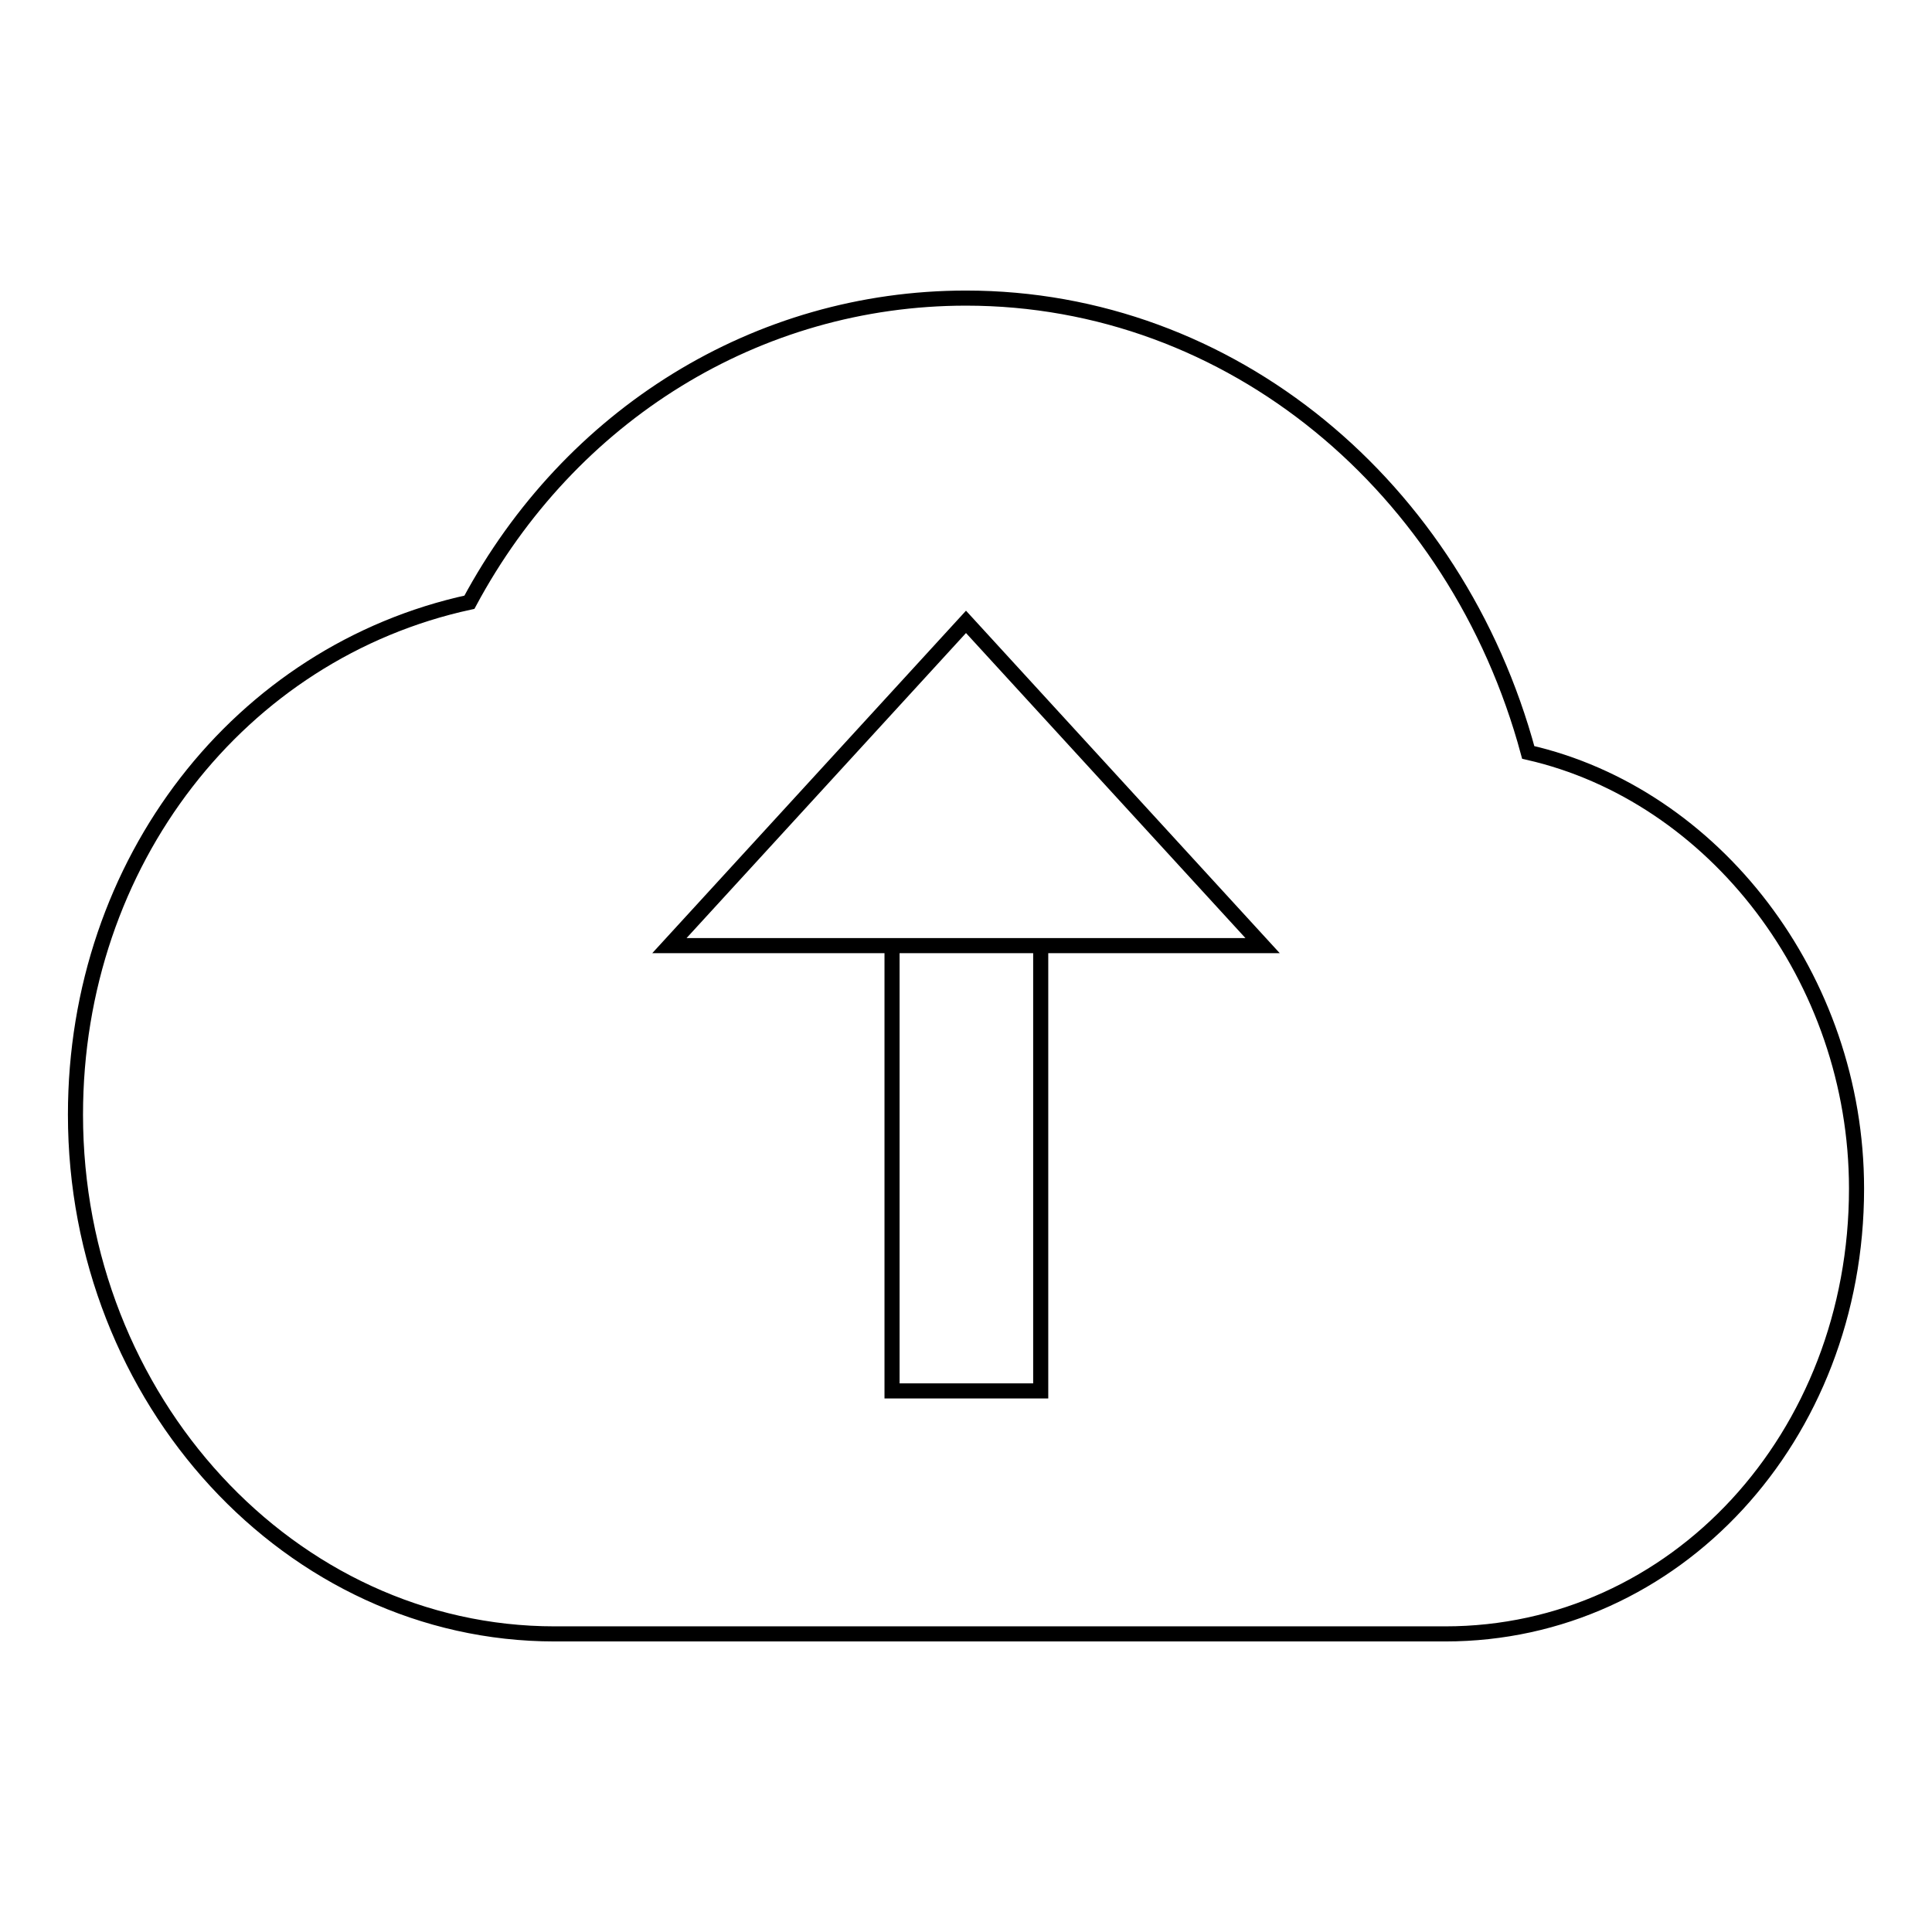 <?xml version="1.0" encoding="utf-8"?>
<!-- Svg Vector Icons : http://www.onlinewebfonts.com/icon -->
<!DOCTYPE svg PUBLIC "-//W3C//DTD SVG 1.1//EN" "http://www.w3.org/Graphics/SVG/1.1/DTD/svg11.dtd">
<svg version="1.1" xmlns="http://www.w3.org/2000/svg" xmlns:xlink="http://www.w3.org/1999/xlink" x="0px" y="0px" viewBox="0 0 256 256" enable-background="new 0 0 256 256" xml:space="preserve">
<g> <path stroke-width="2" fill-opacity="0" stroke="#000000"  d="M246,157.5c0,32.9-24,59-54.5,59h-118c-35,0-63.5-31-63.5-68.8c0-33.5,21.8-61.3,52.2-67.9 C75.5,55,100.3,39.5,128,39.5c35.1,0,65,25,74.5,60.2C227.1,105.3,246,129.6,246,157.5z M167.3,125.3L128,82.4l-39.3,42.9 L167.3,125.3L167.3,125.3z M118.2,125.3v59h19.7v-59H118.2z"/></g>
</svg>